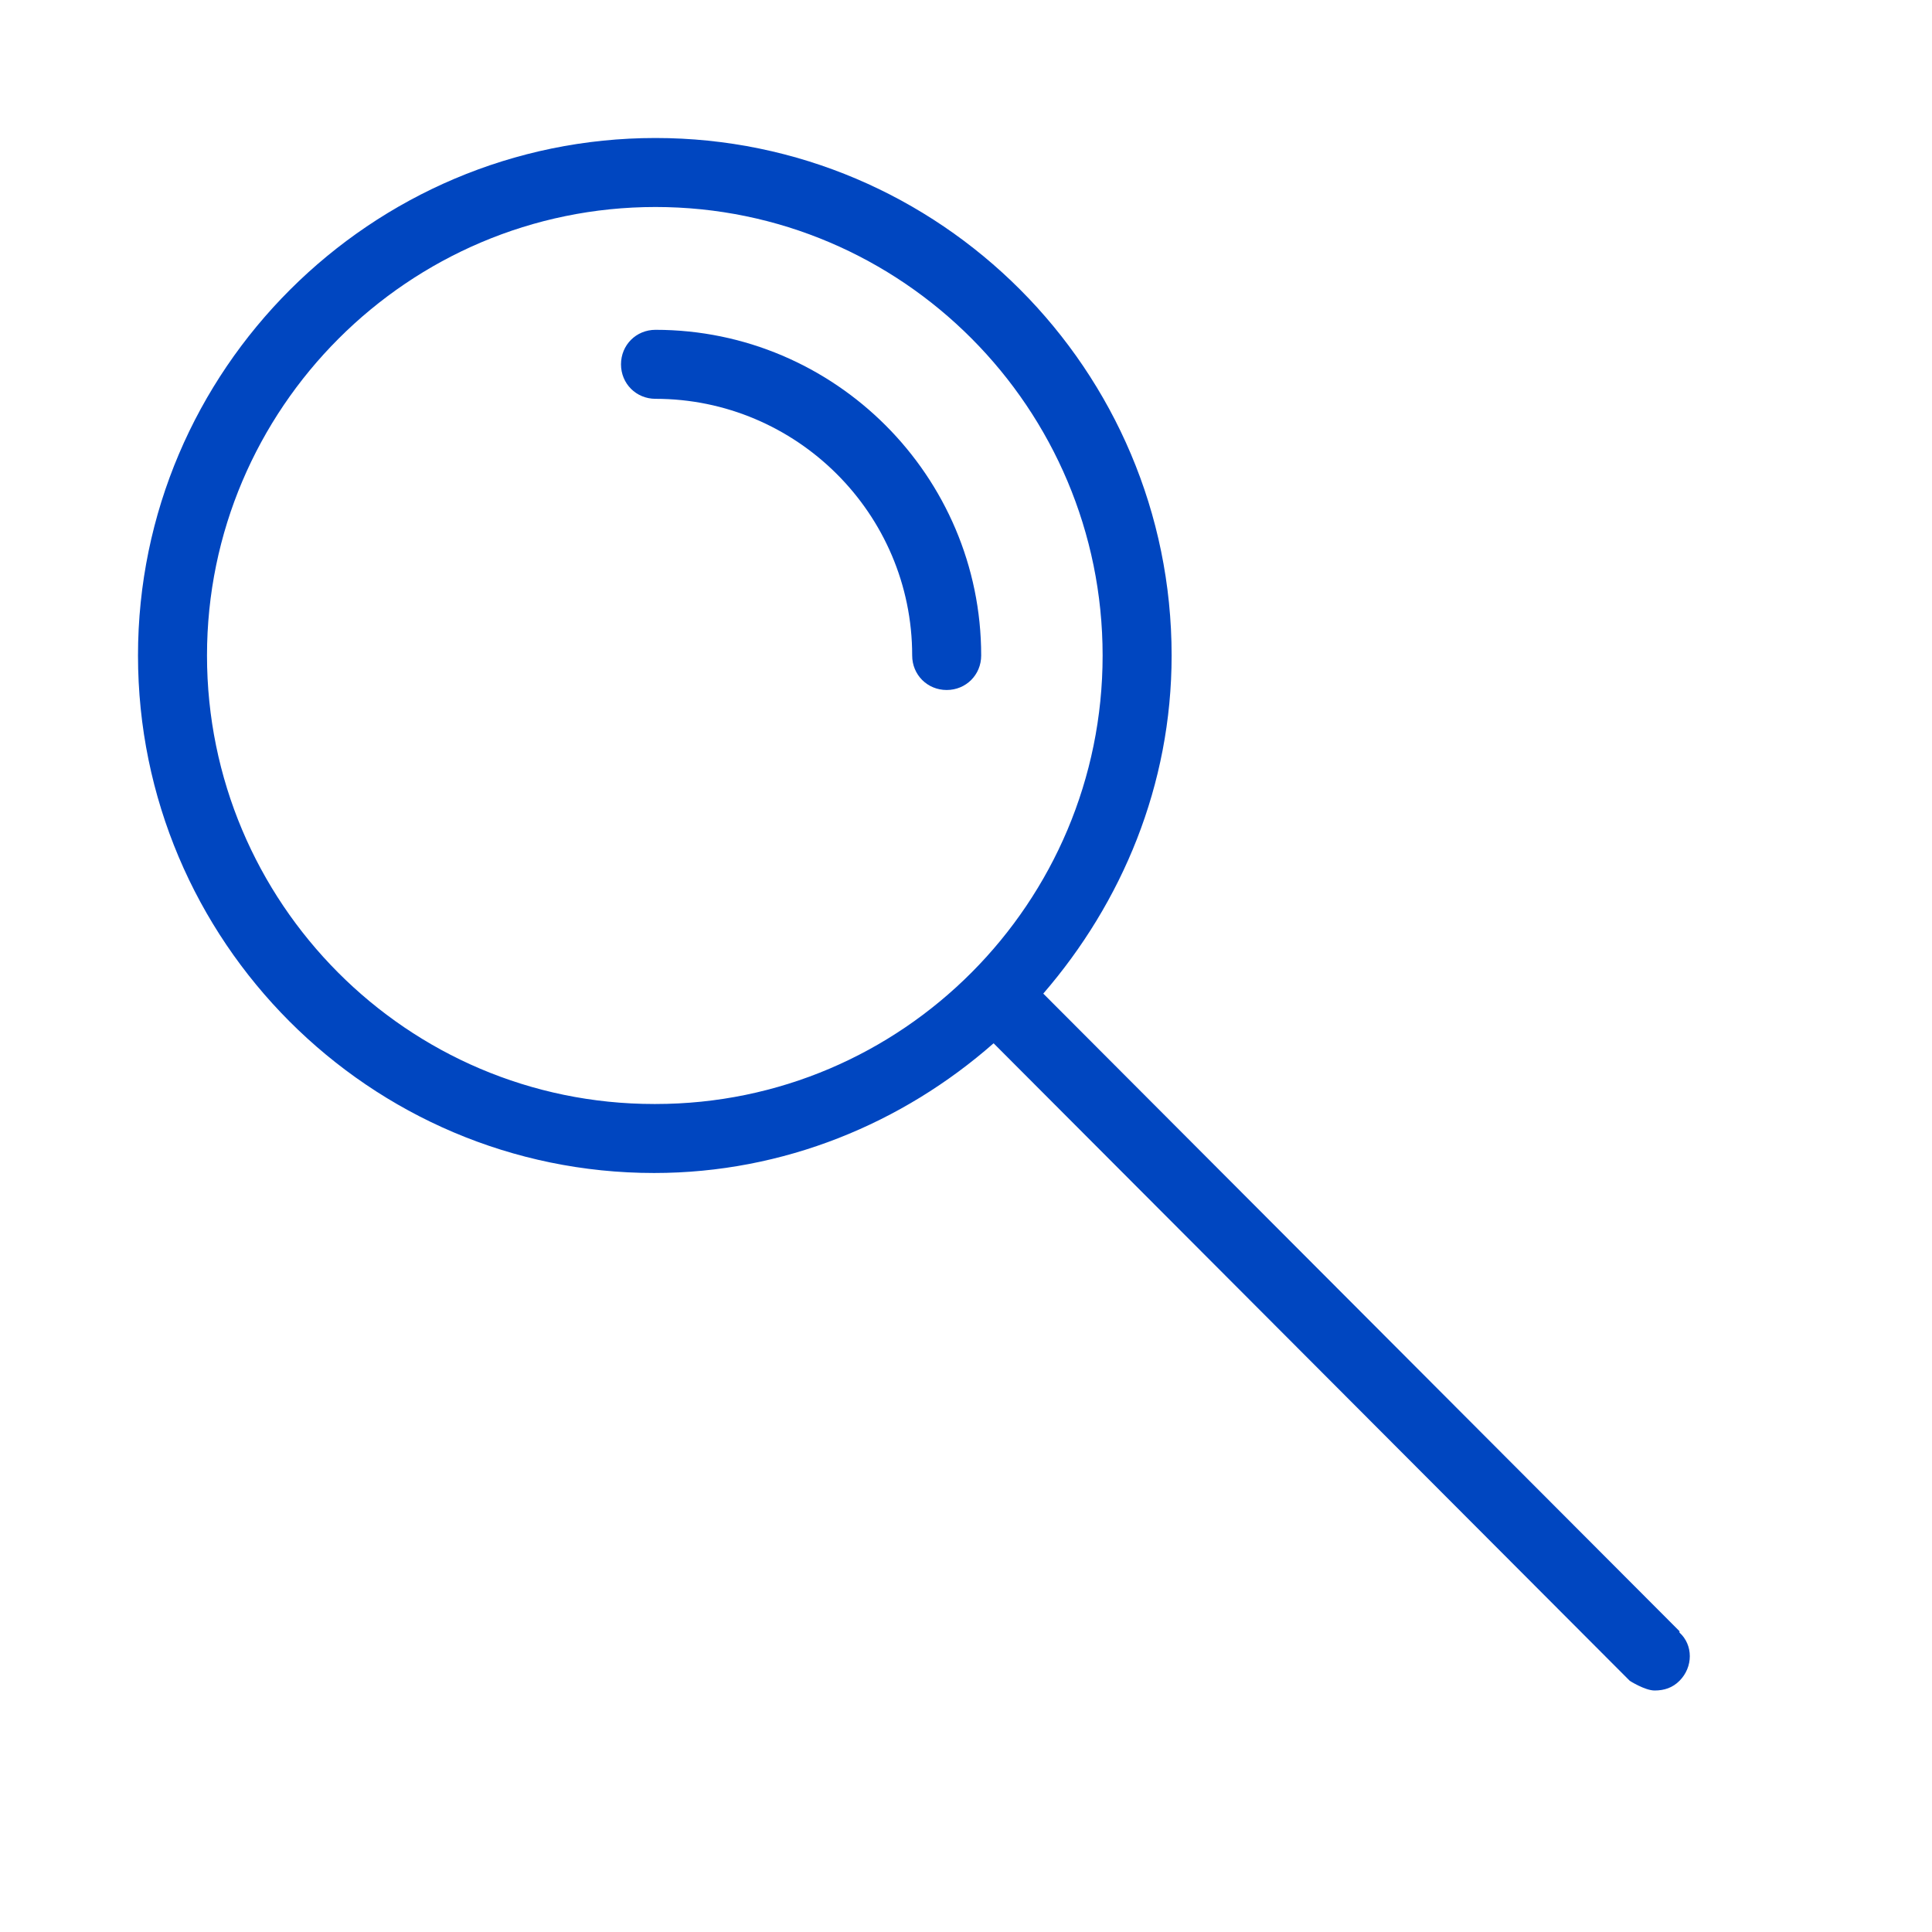 <svg width="14" height="14" viewBox="0 0 14 14" fill="none" xmlns="http://www.w3.org/2000/svg">
<mask id="mask0_1262_16827" style="mask-type:luminance" maskUnits="userSpaceOnUse" x="0" y="0" width="14" height="14">
<path d="M14 -3.05176e-05H0V14H14V-3.05176e-05Z" fill="white"/>
</mask>
<g mask="url(#mask0_1262_16827)">
<mask id="mask1_1262_16827" style="mask-type:luminance" maskUnits="userSpaceOnUse" x="0" y="0" width="14" height="14">
<path d="M14 -3.05176e-05H0V14H14V-3.05176e-05Z" fill="white"/>
</mask>
<g mask="url(#mask1_1262_16827)">
<path d="M12.17 11.82L7.56 7.2C8.13 6.54 8.49 5.69 8.49 4.75C8.49 2.68 6.81 1 4.75 1C2.69 1 1 2.68 1 4.75C1 6.82 2.68 8.5 4.74 8.5C5.68 8.5 6.54 8.14 7.2 7.56L11.81 12.18C11.81 12.18 11.92 12.25 11.99 12.25C12.06 12.25 12.12 12.23 12.17 12.18C12.27 12.08 12.27 11.92 12.17 11.83M4.74 8C2.95 8 1.5 6.54 1.5 4.75C1.5 2.96 2.96 1.5 4.75 1.5C6.54 1.5 7.99 2.96 7.99 4.75C7.99 6.54 6.54 8 4.75 8" fill="#0046C0"/>
<path d="M4.75 2.39C4.61 2.39 4.5 2.5 4.5 2.64C4.5 2.78 4.61 2.89 4.75 2.89C5.77 2.89 6.61 3.72 6.61 4.75C6.61 4.89 6.72 5 6.86 5C7 5 7.11 4.89 7.11 4.75C7.11 3.45 6.05 2.39 4.75 2.39Z" fill="#0046C0"/>
</g>
</g>
</svg>
